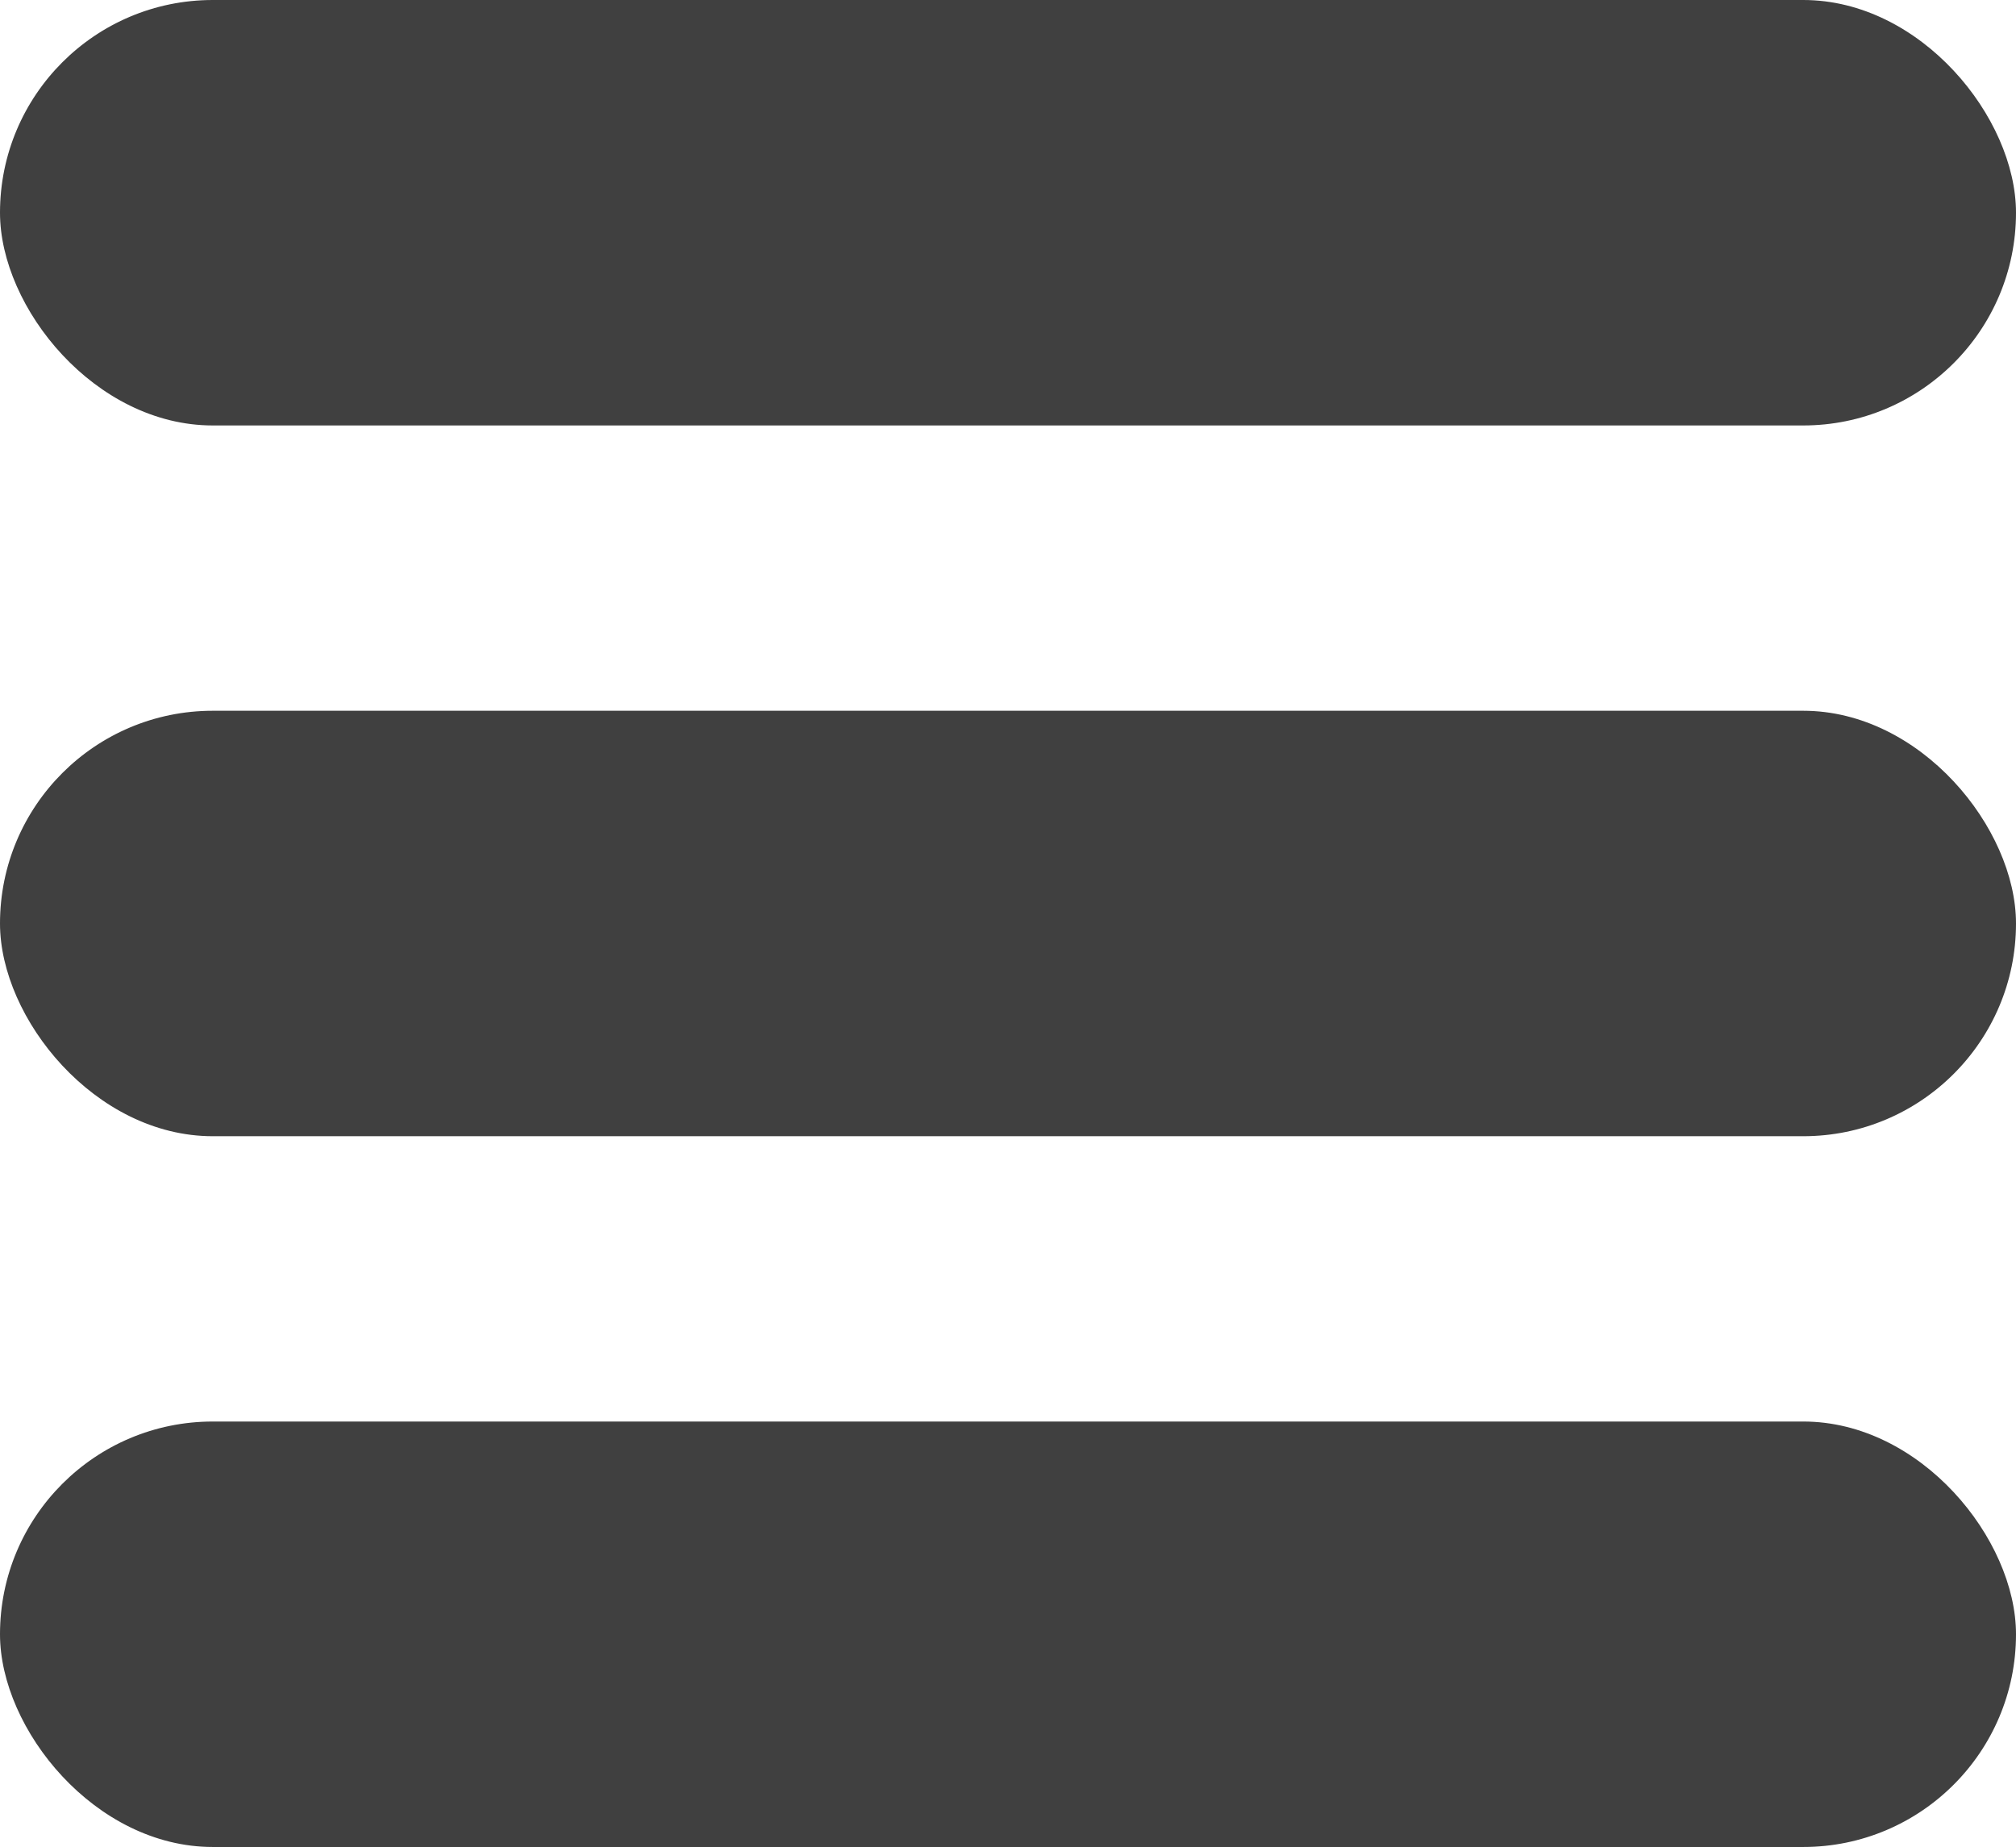 <svg id="Layer_1" data-name="Layer 1" xmlns="http://www.w3.org/2000/svg" viewBox="0 0 24.16 22.14"><defs><style>.cls-1{fill:#404040;}</style></defs><title>hamburger-menu</title><rect class="cls-1" width="24.16" height="5.1" rx="2.55"/><rect class="cls-1" y="8.52" width="24.16" height="5.1" rx="2.55"/><rect class="cls-1" y="17.04" width="24.16" height="5.1" rx="2.55"/></svg>